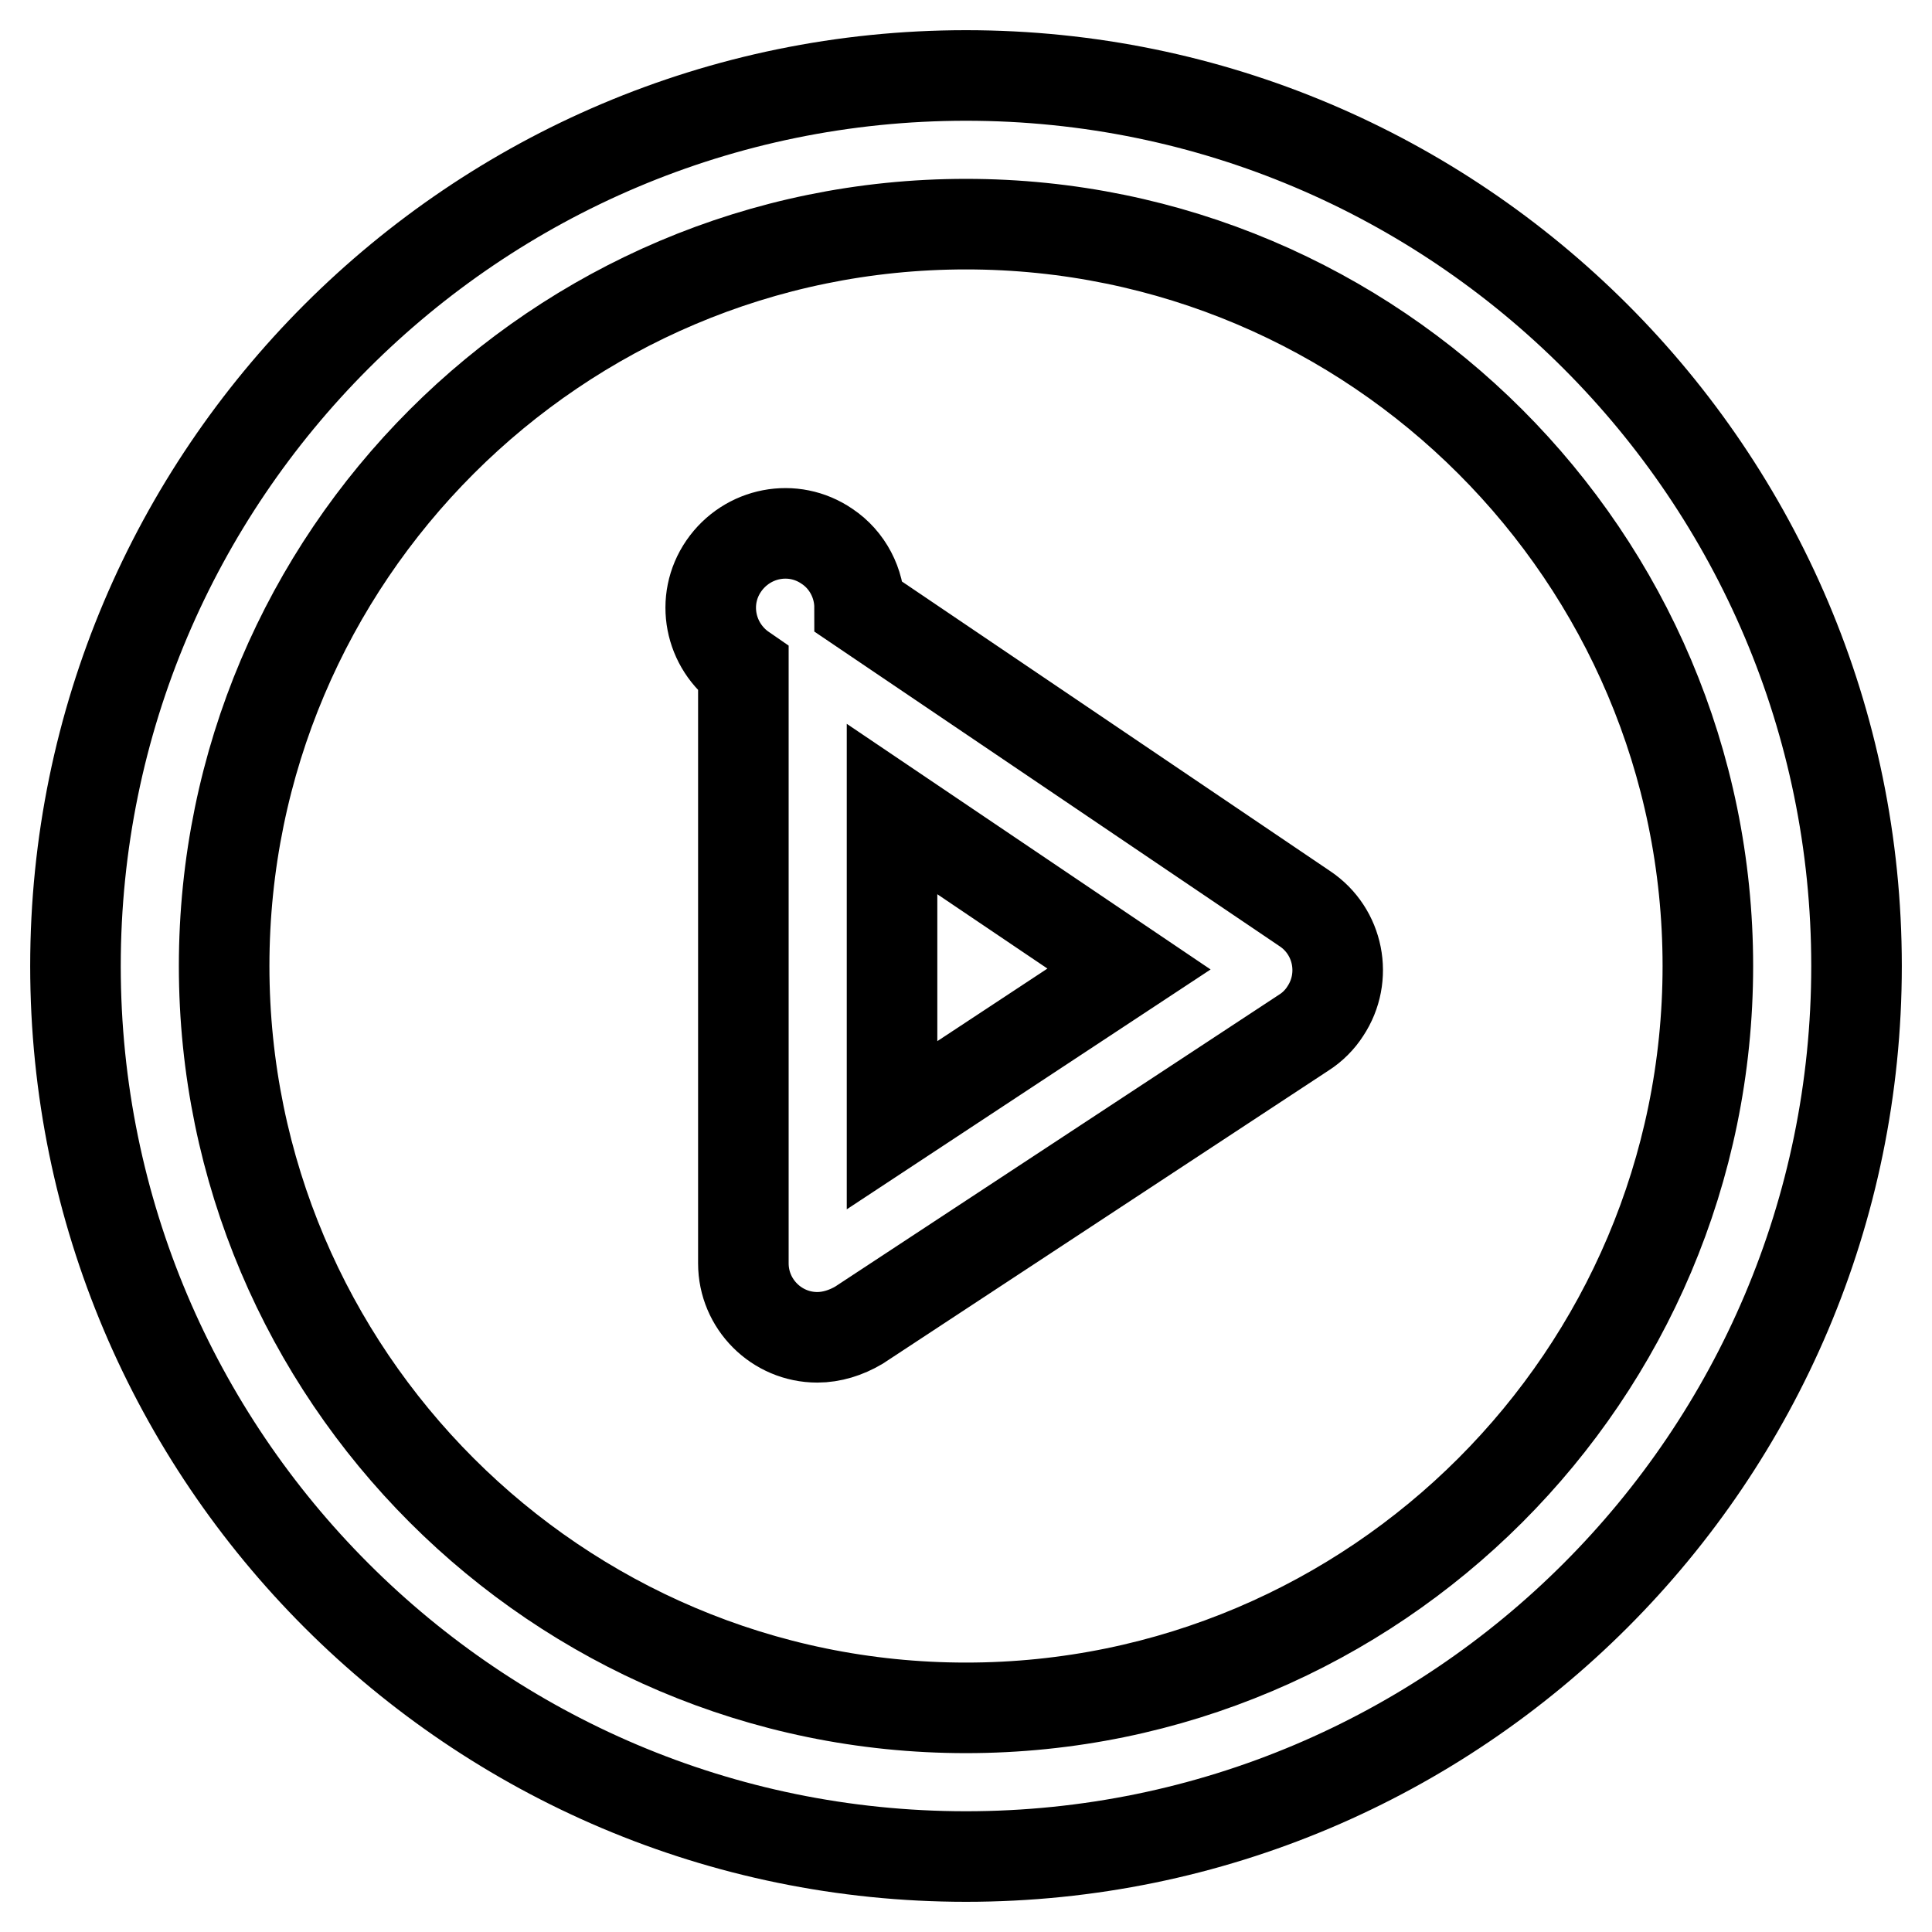 <?xml version="1.0" encoding="utf-8"?>
<!-- Svg Vector Icons : http://www.onlinewebfonts.com/icon -->
<!DOCTYPE svg PUBLIC "-//W3C//DTD SVG 1.1//EN" "http://www.w3.org/Graphics/SVG/1.1/DTD/svg11.dtd">
<svg version="1.1" xmlns="http://www.w3.org/2000/svg" xmlns:xlink="http://www.w3.org/1999/xlink" x="0px" y="0px" viewBox="0 0 256 256" enable-background="new 0 0 256 256" xml:space="preserve">
<g> <path stroke-width="12" fill-opacity="0" stroke="#000000"  d="M128,246c-65.1,0-118-52.9-118-118C10,62.9,62.9,10,128,10c65.1,0,118,52.9,118,118 C246,193.1,193.1,246,128,246z M128,29.7c-54.2,0-98.3,44.1-98.3,98.3c0,54.2,44.1,98.3,98.3,98.3c54.2,0,98.3-44.1,98.3-98.3 C226.3,73.8,182.2,29.7,128,29.7z M108.3,177.2c-5.4,0-9.8-4.4-9.8-9.8V88.7c-4.5-3.1-5.7-9.2-2.6-13.7c3.1-4.5,9.2-5.7,13.7-2.6 c2.7,1.8,4.3,4.9,4.3,8.1l59,39.9c4.5,3,5.7,9.1,2.7,13.6c-0.7,1.1-1.7,2.1-2.8,2.8l-59,38.8C112.1,176.6,110.2,177.2,108.3,177.2z  M118.2,107.2v41.9l31.4-20.7L118.2,107.2z"/></g>
</svg>